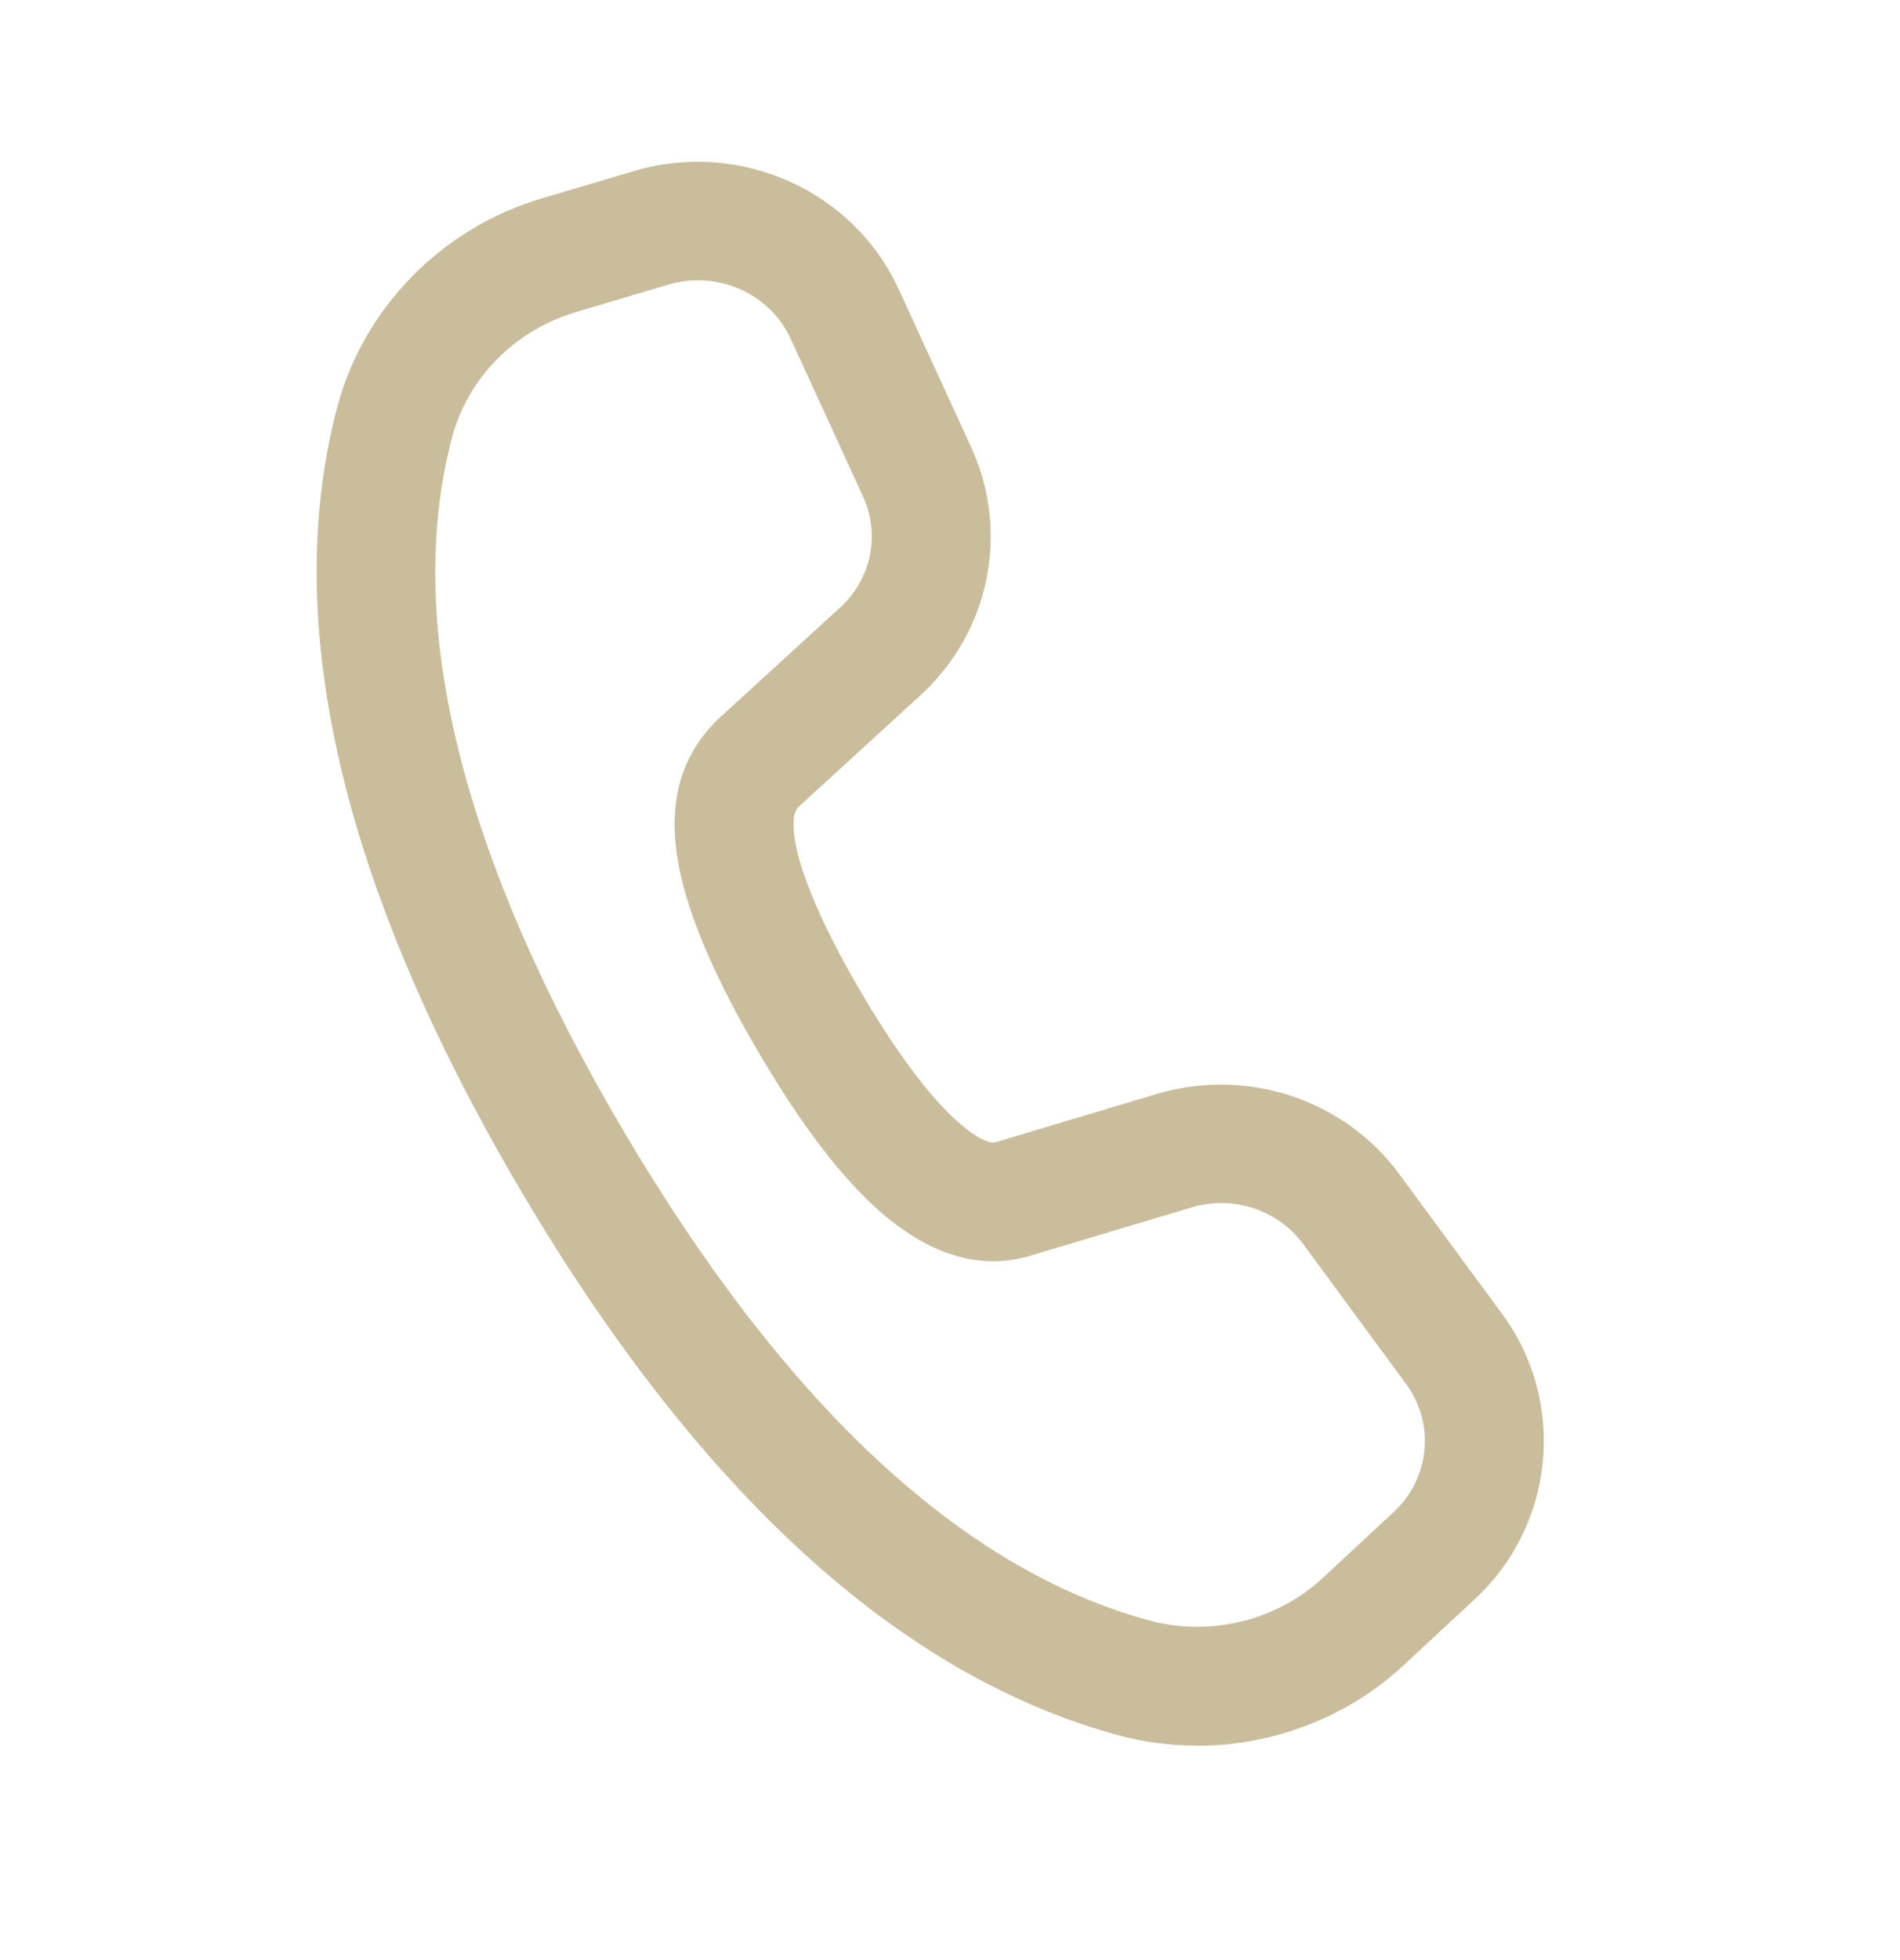 <svg width="32" height="33" viewBox="0 0 32 33" fill="none" xmlns="http://www.w3.org/2000/svg">
<path d="M20.156 29.389C19.707 29.389 19.255 29.33 18.814 29.209C15.139 28.202 11.758 25.113 8.76 20.025C5.758 14.925 4.72 10.496 5.679 6.858C6.12 5.188 7.438 3.84 9.119 3.342L10.698 2.874C12.467 2.356 14.374 3.208 15.135 4.868L16.356 7.529C17.014 8.961 16.668 10.64 15.5 11.708L13.478 13.558C13.418 13.613 13.38 13.684 13.372 13.757C13.288 14.51 14.052 15.942 14.515 16.728C15.27 18.008 15.82 18.617 16.15 18.902C16.443 19.156 16.656 19.261 16.772 19.229L19.49 18.416C21.003 17.969 22.636 18.505 23.564 19.764L25.299 22.121C26.388 23.602 26.192 25.666 24.84 26.922L23.64 28.036C22.694 28.916 21.436 29.392 20.159 29.392L20.156 29.389ZM9.686 5.26C8.671 5.561 7.876 6.368 7.612 7.368C6.795 10.47 7.76 14.388 10.483 19.009C13.206 23.633 16.186 26.416 19.342 27.278C20.374 27.562 21.499 27.289 22.276 26.568L23.476 25.453C24.083 24.89 24.171 23.966 23.684 23.304L21.951 20.948C21.523 20.366 20.764 20.117 20.062 20.33L17.339 21.145C16.518 21.386 15.682 21.14 14.843 20.416C14.186 19.845 13.516 18.972 12.79 17.741C11.374 15.338 11.308 14.189 11.382 13.533C11.446 12.973 11.71 12.457 12.127 12.078L14.148 10.229C14.674 9.75 14.83 9 14.536 8.361L13.315 5.7C12.966 4.94 12.082 4.549 11.263 4.79L9.684 5.258L9.686 5.26Z" fill="#C9BD9B"/>
</svg>
